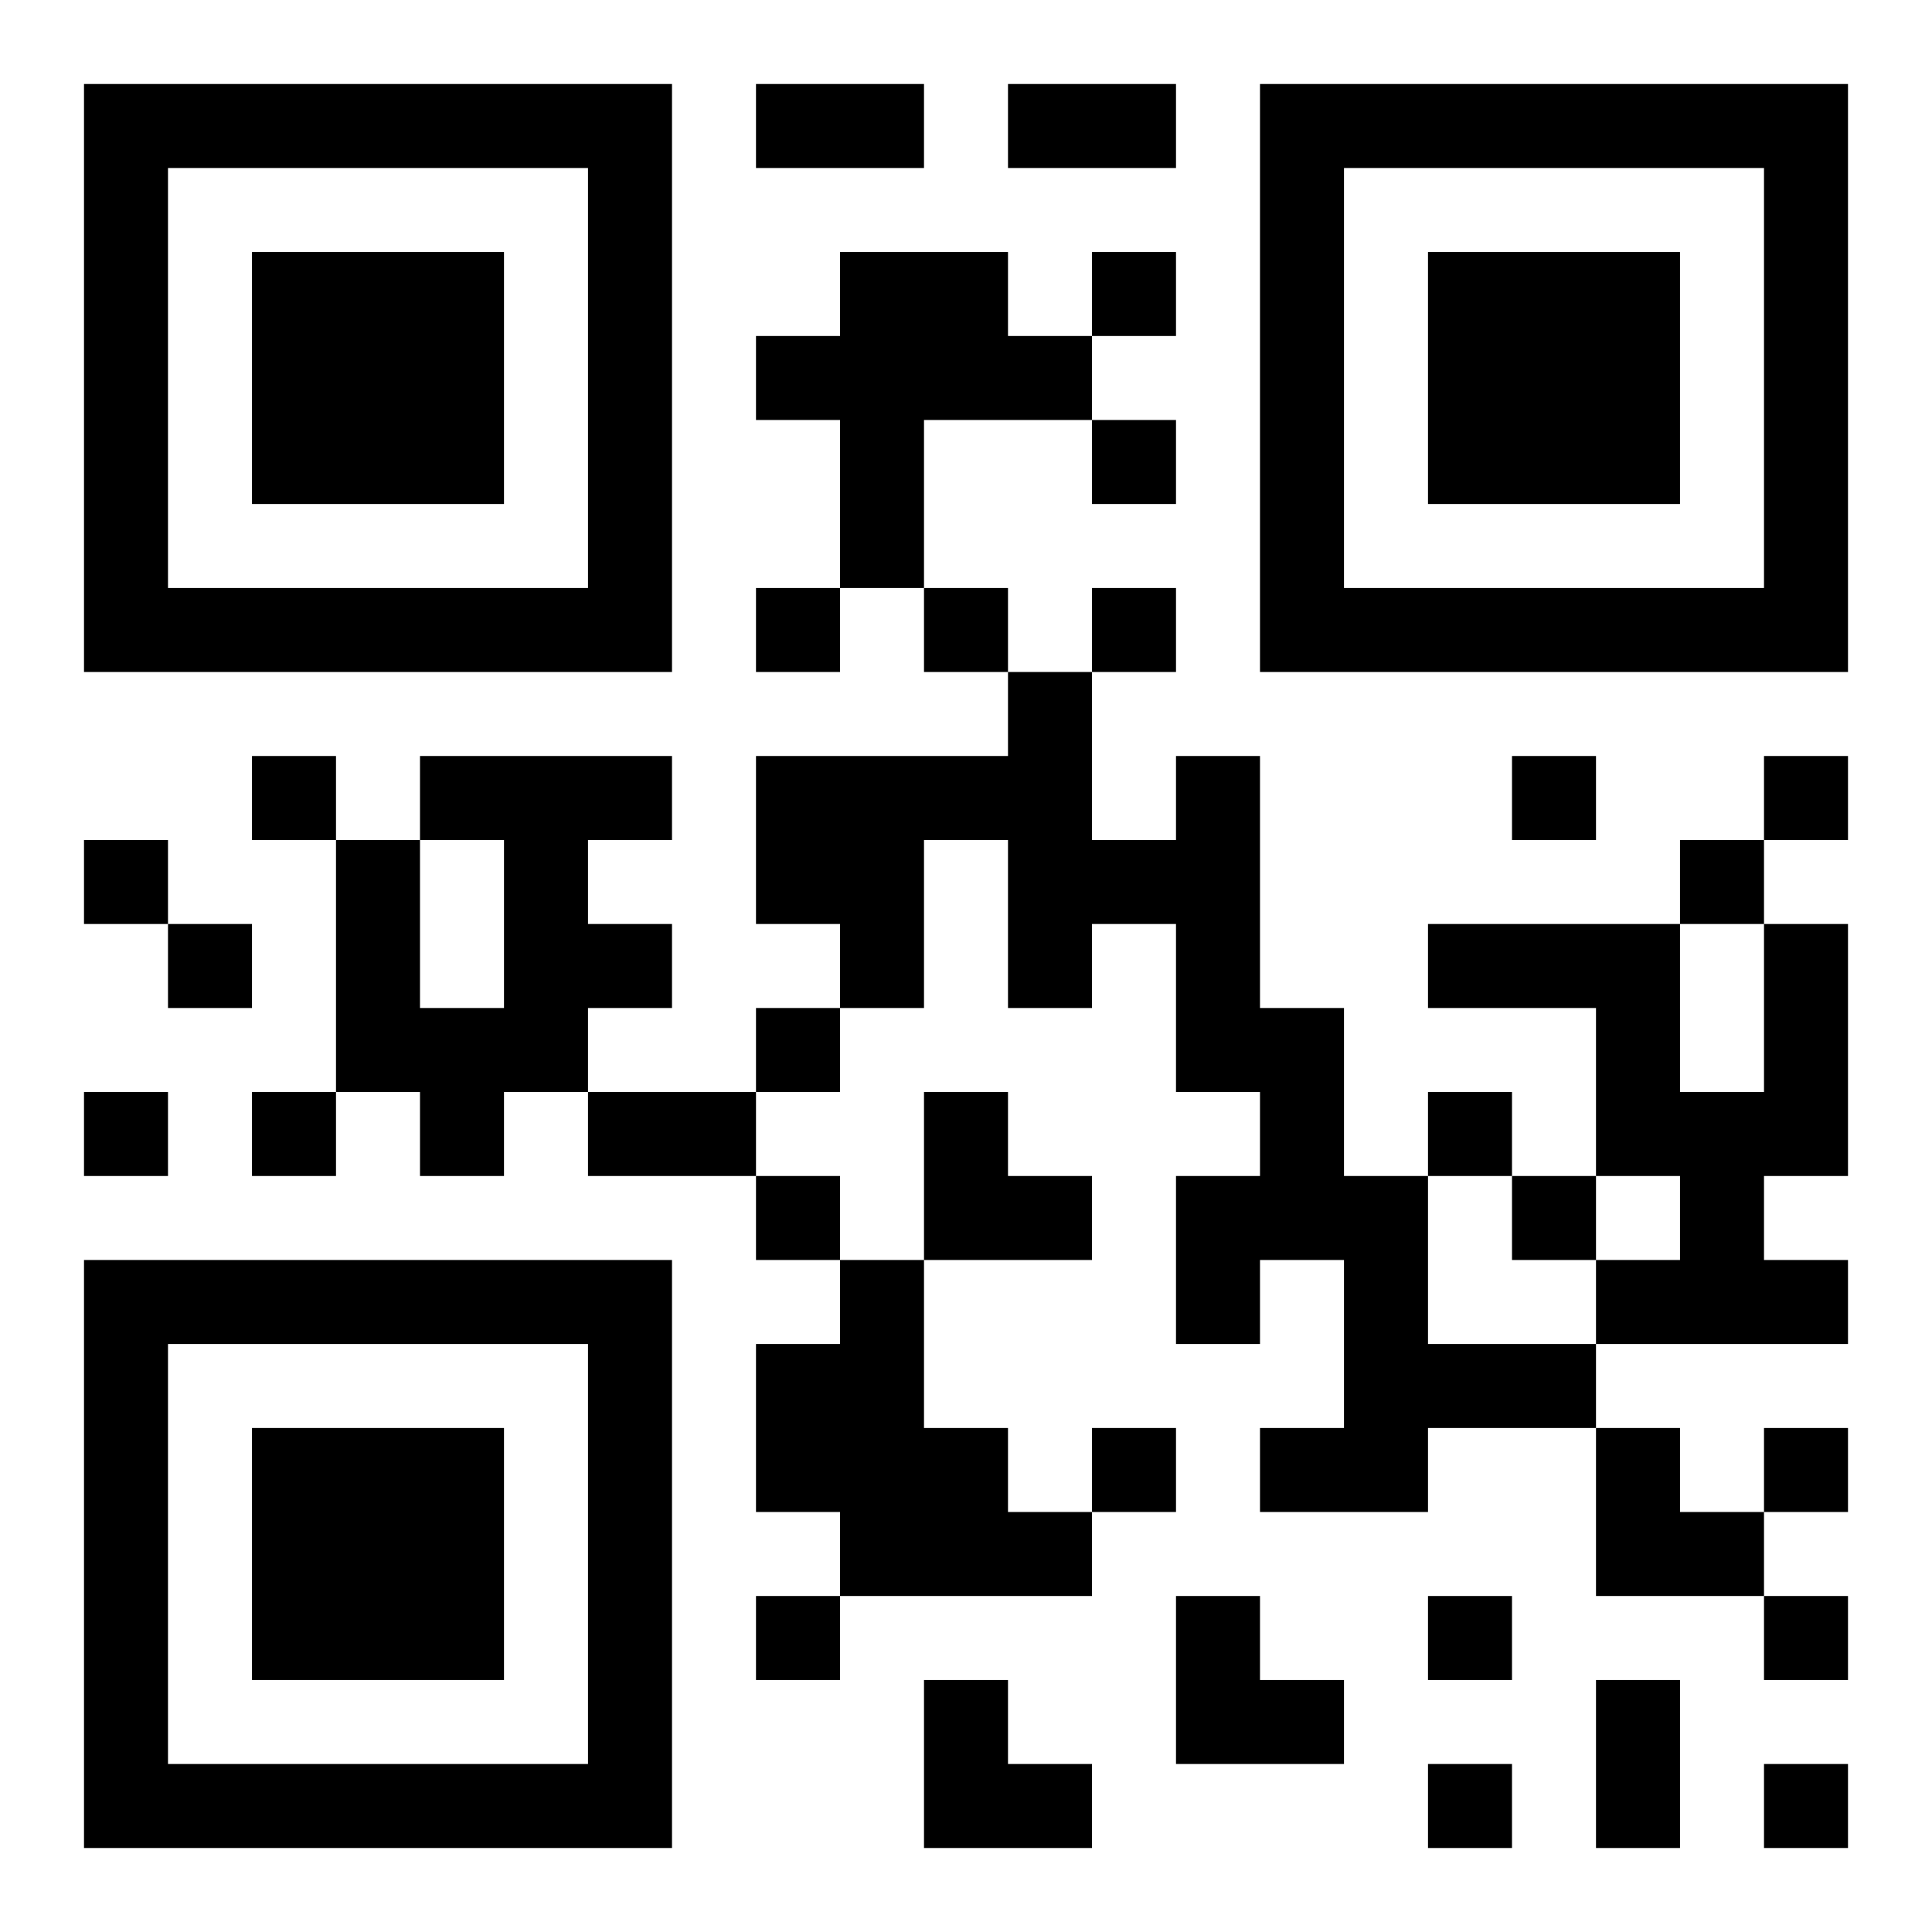 <?xml version="1.0" encoding="UTF-8"?>
<!DOCTYPE svg PUBLIC "-//W3C//DTD SVG 1.1//EN" "http://www.w3.org/Graphics/SVG/1.1/DTD/svg11.dtd">
<svg xmlns="http://www.w3.org/2000/svg" version="1.1" viewBox="0 0 23 23" stroke="none">
	<rect width="100%" height="100%" fill="#ffffff"/>
	<path d="M1,1h7v1h-7z M9,1h2v1h-2z M12,1h2v1h-2z M15,1h7v1h-7z M1,2h1v6h-1z M7,2h1v6h-1z M15,2h1v6h-1z M21,2h1v6h-1z M3,3h3v3h-3z M10,3h2v2h-2z M13,3h1v1h-1z M17,3h3v3h-3z M9,4h1v1h-1z M12,4h1v1h-1z M10,5h1v2h-1z M13,5h1v1h-1z M2,7h5v1h-5z M9,7h1v1h-1z M11,7h1v1h-1z M13,7h1v1h-1z M16,7h5v1h-5z M12,8h1v4h-1z M3,9h1v1h-1z M5,9h3v1h-3z M9,9h2v2h-2z M11,9h1v1h-1z M14,9h1v4h-1z M18,9h1v1h-1z M21,9h1v1h-1z M1,10h1v1h-1z M4,10h1v3h-1z M6,10h1v3h-1z M13,10h1v1h-1z M20,10h1v1h-1z M2,11h1v1h-1z M7,11h1v1h-1z M10,11h1v1h-1z M17,11h3v1h-3z M21,11h1v3h-1z M5,12h1v2h-1z M9,12h1v1h-1z M15,12h1v3h-1z M19,12h1v2h-1z M1,13h1v1h-1z M3,13h1v1h-1z M7,13h2v1h-2z M11,13h1v2h-1z M17,13h1v1h-1z M20,13h1v3h-1z M9,14h1v1h-1z M12,14h1v1h-1z M14,14h1v2h-1z M16,14h1v4h-1z M18,14h1v1h-1z M1,15h7v1h-7z M10,15h1v4h-1z M19,15h1v1h-1z M21,15h1v1h-1z M1,16h1v6h-1z M7,16h1v6h-1z M9,16h1v2h-1z M17,16h2v1h-2z M3,17h3v3h-3z M11,17h1v2h-1z M13,17h1v1h-1z M15,17h1v1h-1z M19,17h1v2h-1z M21,17h1v1h-1z M12,18h1v1h-1z M20,18h1v1h-1z M9,19h1v1h-1z M14,19h1v2h-1z M17,19h1v1h-1z M21,19h1v1h-1z M11,20h1v2h-1z M15,20h1v1h-1z M19,20h1v2h-1z M2,21h5v1h-5z M12,21h1v1h-1z M17,21h1v1h-1z M21,21h1v1h-1z" fill="#000000"/>
</svg>
